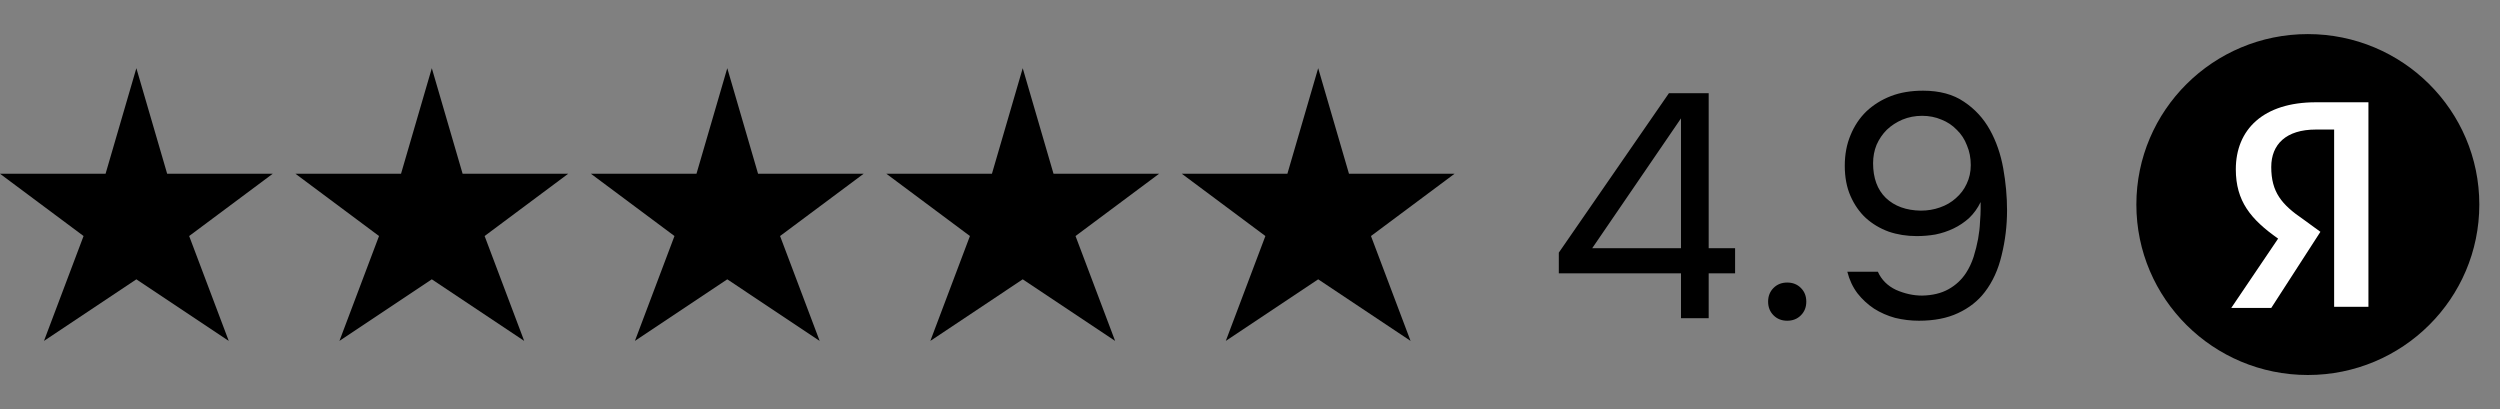 <svg width="110" height="18" viewBox="0 0 110 18" fill="none" xmlns="http://www.w3.org/2000/svg">
<rect x="0" y="0" width="110" height="18" fill="#808080" stroke="none"/>
<path fill-rule="evenodd" clip-rule="evenodd" d="M6 3L7.355 7.645H12L8.323 10.385L10.065 15L6 12.29L1.935 15L3.677 10.385L0 7.645H4.645L6 3Z" fill="black"/>
<path fill-rule="evenodd" clip-rule="evenodd" d="M19 3L20.355 7.645H25L21.323 10.385L23.064 15L19 12.29L14.935 15L16.677 10.385L13 7.645H17.645L19 3Z" fill="black"/>
<path fill-rule="evenodd" clip-rule="evenodd" d="M32 3L33.355 7.645H38L34.323 10.385L36.065 15L32 12.29L27.936 15L29.677 10.385L26 7.645H30.645L32 3Z" fill="black"/>
<path fill-rule="evenodd" clip-rule="evenodd" d="M45 3L46.355 7.645H51L47.323 10.385L49.065 15L45 12.29L40.935 15L42.677 10.385L39 7.645H43.645L45 3Z" fill="black"/>
<path fill-rule="evenodd" clip-rule="evenodd" d="M58 3L59.355 7.645H64L60.323 10.385L62.065 15L58 12.29L53.935 15L55.677 10.385L52 7.645H56.645L58 3Z" fill="black"/>
<path d="M75.182 4.102V10.92H76.344V12.026H75.182V14H73.964V12.026H68.588V11.116L73.432 4.102H75.182ZM70.058 10.92H73.964V5.208L70.058 10.92ZM78.637 12.432C78.88 12.432 79.081 12.511 79.239 12.67C79.398 12.829 79.477 13.029 79.477 13.272C79.477 13.515 79.398 13.715 79.239 13.874C79.081 14.033 78.88 14.112 78.637 14.112C78.395 14.112 78.194 14.033 78.035 13.874C77.877 13.715 77.797 13.515 77.797 13.272C77.797 13.029 77.877 12.829 78.035 12.67C78.194 12.511 78.395 12.432 78.637 12.432ZM87.148 8.89C87.017 9.161 86.849 9.394 86.644 9.59C86.439 9.777 86.21 9.931 85.958 10.052C85.706 10.173 85.44 10.262 85.16 10.318C84.889 10.365 84.614 10.388 84.334 10.388C83.895 10.388 83.485 10.323 83.102 10.192C82.719 10.052 82.383 9.851 82.094 9.59C81.814 9.329 81.59 9.007 81.422 8.624C81.254 8.241 81.17 7.798 81.17 7.294C81.17 6.799 81.254 6.351 81.422 5.95C81.59 5.539 81.823 5.189 82.122 4.9C82.43 4.611 82.789 4.387 83.2 4.228C83.611 4.069 84.082 3.99 84.614 3.99C85.342 3.99 85.944 4.153 86.42 4.48C86.896 4.797 87.274 5.208 87.554 5.712C87.834 6.216 88.03 6.781 88.142 7.406C88.254 8.031 88.31 8.647 88.31 9.254C88.31 9.926 88.231 10.584 88.072 11.228C87.923 11.863 87.675 12.404 87.33 12.852C87.031 13.244 86.639 13.552 86.154 13.776C85.678 14 85.104 14.112 84.432 14.112C84.077 14.112 83.727 14.07 83.382 13.986C83.046 13.893 82.738 13.757 82.458 13.58C82.178 13.393 81.935 13.169 81.73 12.908C81.525 12.637 81.375 12.32 81.282 11.956H82.626C82.785 12.311 83.051 12.577 83.424 12.754C83.807 12.922 84.189 13.006 84.572 13.006C85.029 12.997 85.417 12.903 85.734 12.726C86.051 12.549 86.308 12.311 86.504 12.012C86.644 11.797 86.756 11.559 86.84 11.298C86.924 11.027 86.989 10.766 87.036 10.514C87.083 10.253 87.111 10.005 87.12 9.772C87.139 9.539 87.148 9.347 87.148 9.198V8.89ZM82.416 7.182C82.416 7.835 82.603 8.344 82.976 8.708C83.359 9.072 83.872 9.259 84.516 9.268C84.815 9.268 85.095 9.221 85.356 9.128C85.627 9.035 85.86 8.899 86.056 8.722C86.261 8.545 86.42 8.335 86.532 8.092C86.653 7.84 86.714 7.565 86.714 7.266C86.714 6.949 86.658 6.659 86.546 6.398C86.443 6.127 86.294 5.899 86.098 5.712C85.911 5.516 85.687 5.367 85.426 5.264C85.165 5.152 84.88 5.096 84.572 5.096C84.264 5.096 83.975 5.152 83.704 5.264C83.443 5.376 83.214 5.525 83.018 5.712C82.831 5.899 82.682 6.118 82.57 6.37C82.467 6.622 82.416 6.893 82.416 7.182Z" fill="black"/>
<g clip-path="url(#clip0_304_724)">
<path d="M101.545 16.5C105.712 16.5 109.09 13.143 109.09 9C109.09 4.858 105.712 1.5 101.545 1.5C97.378 1.5 94 4.858 94 9C94 13.143 97.378 16.5 101.545 16.5Z" fill="black"/>
<path d="M102.651 5.7H101.897C100.589 5.7 99.935 6.35 99.935 7.35C99.935 8.45 100.388 9 101.344 9.65L102.098 10.2L99.935 13.55H98.175L100.237 10.499C99.03 9.65 98.376 8.85 98.376 7.45C98.376 5.7 99.583 4.5 101.897 4.5H104.211V13.499H102.702V5.7H102.651Z" fill="white"/>
</g>
<defs>
<clipPath id="clip0_304_724">
<rect width="16" height="16" fill="white" transform="translate(94 1)"/>
</clipPath>
</defs>
</svg>
